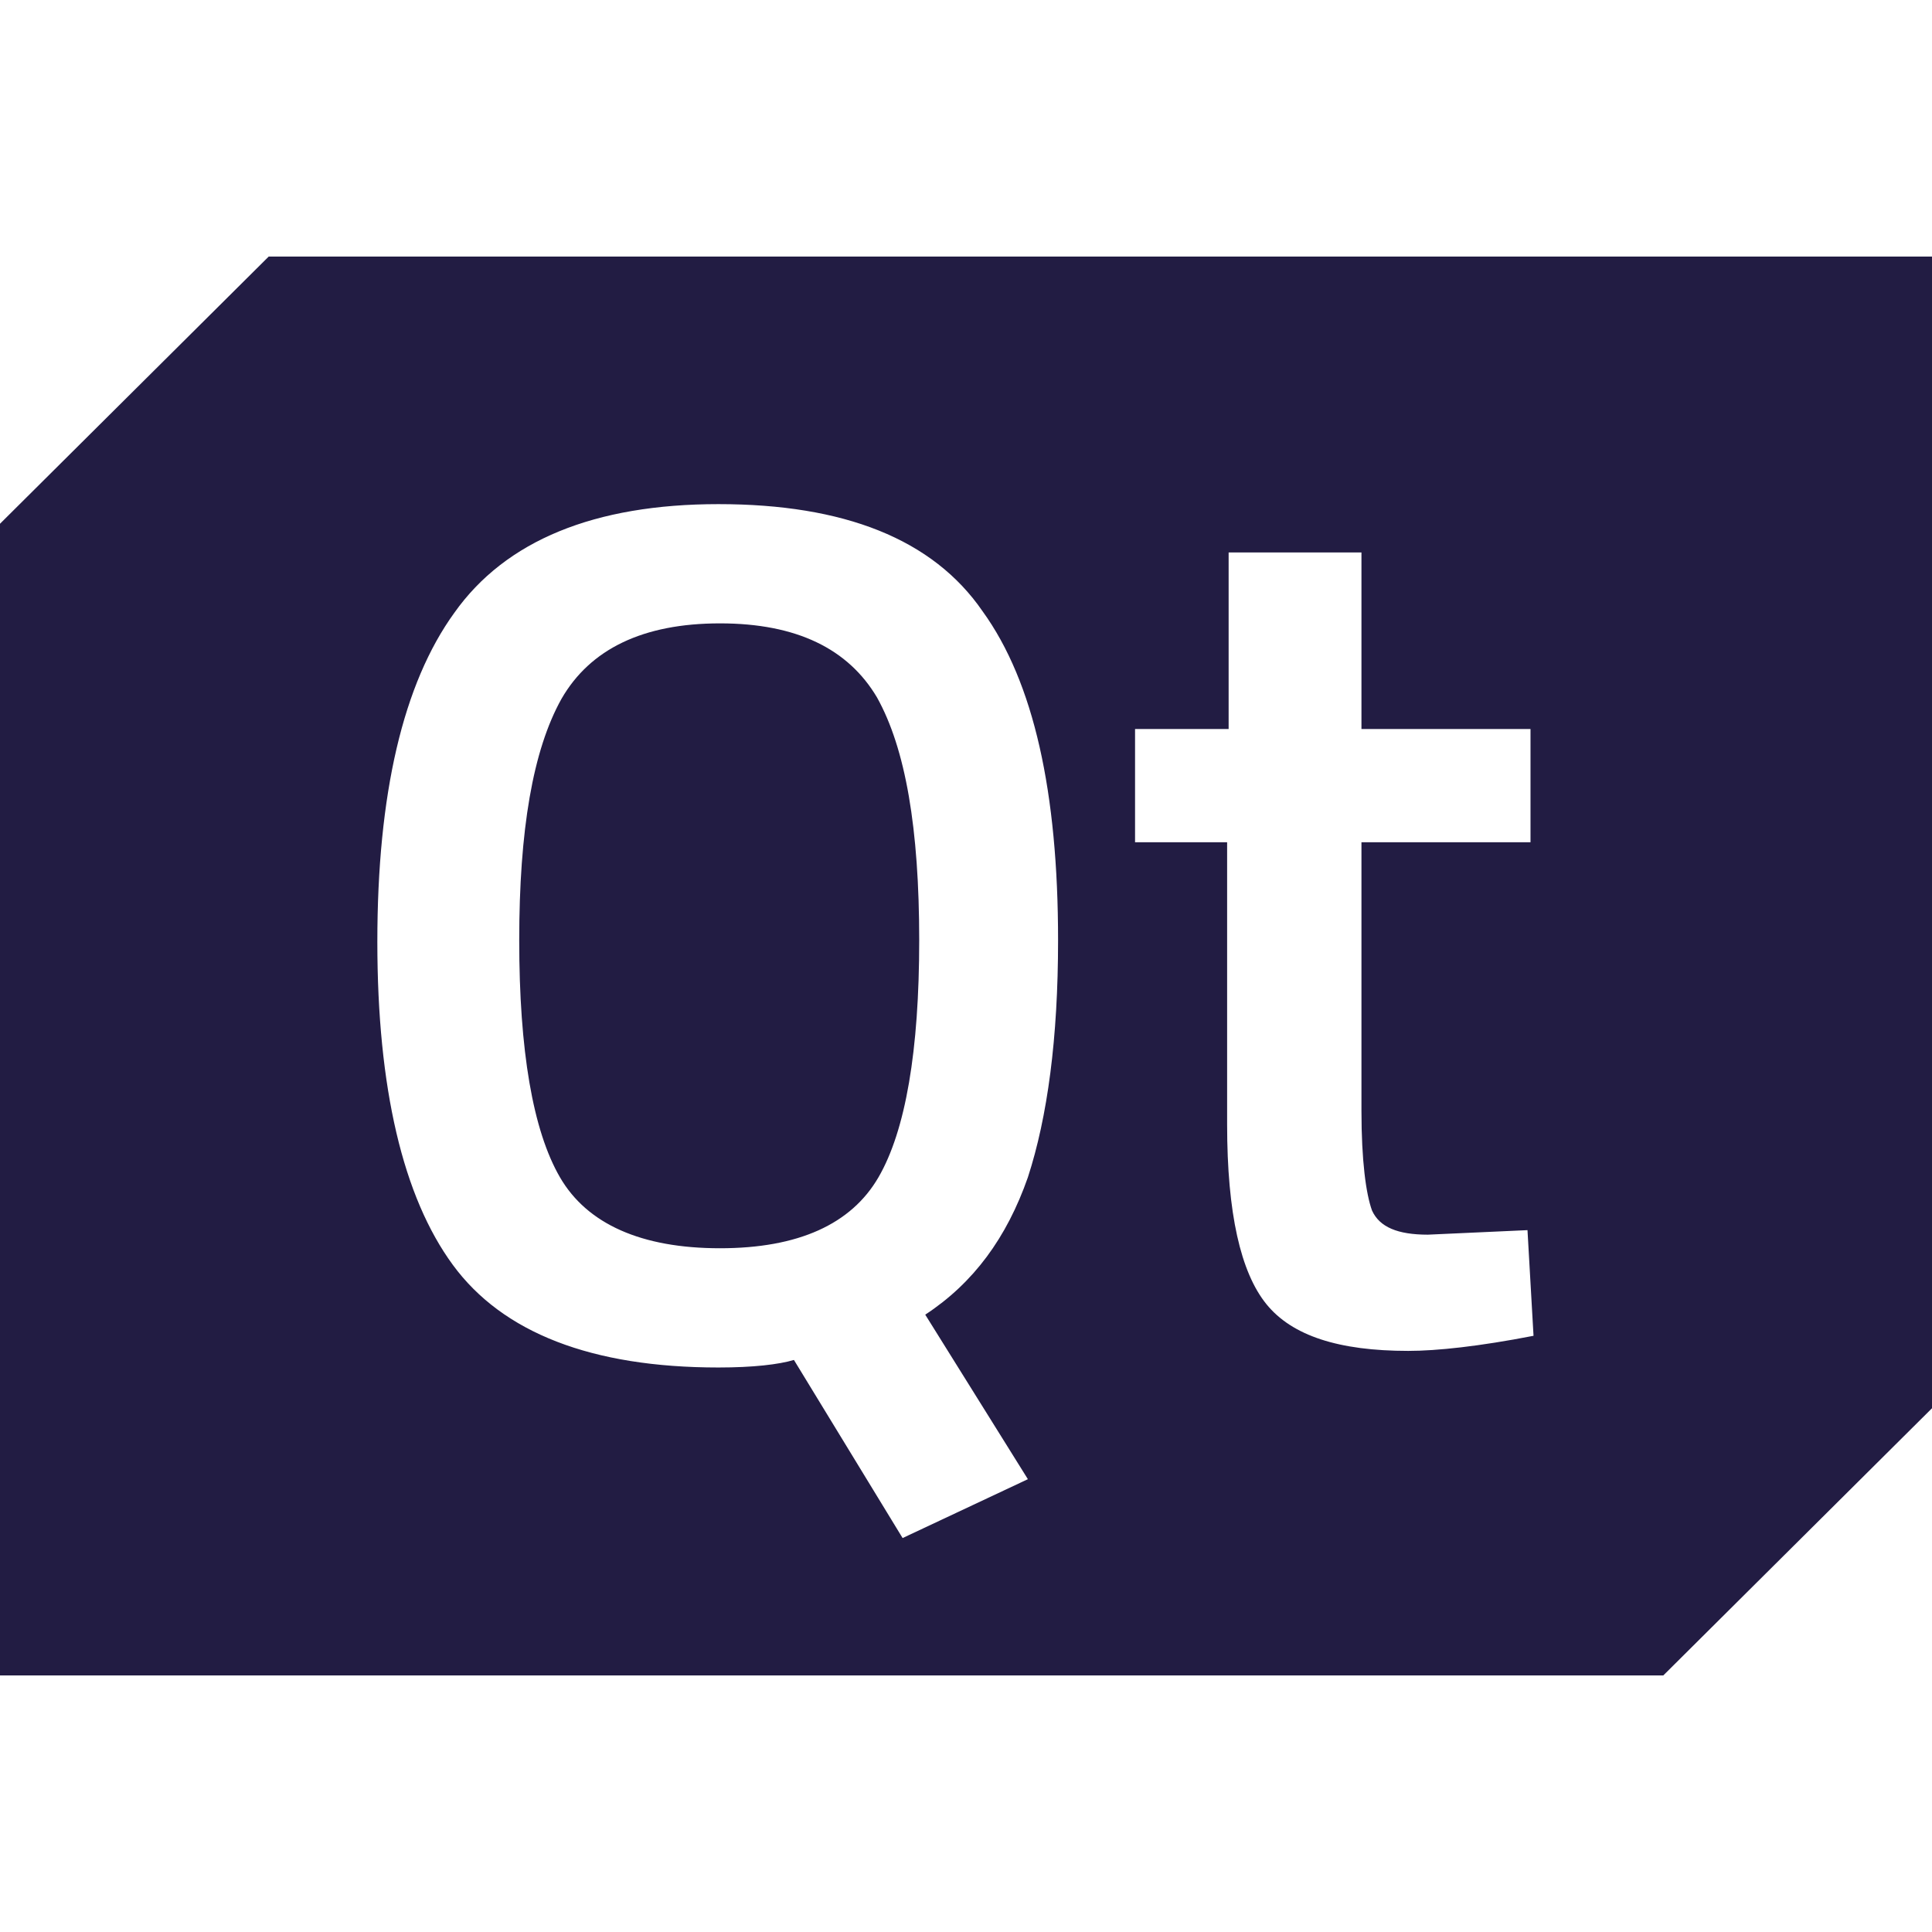 <?xml version="1.0" encoding="utf-8"?>
<!-- Generator: Adobe Illustrator 25.2.0, SVG Export Plug-In . SVG Version: 6.00 Build 0)  -->
<svg version="1.1" id="Layer_1" xmlns="http://www.w3.org/2000/svg" xmlns:xlink="http://www.w3.org/1999/xlink" x="0px" y="0px"
	 viewBox="0 0 128 128" style="enable-background:new 0 0 128 128;" xml:space="preserve">
<style type="text/css">
	.st0{fill:#221C43;}
	.st1{fill:none;stroke:#41CD52;stroke-width:4.000000e-03;}
</style>
<path class="st0" d="M17.8,17L0,34.7V111h110.2L128,93.3V17h-12.3H17.8z M47.6,33.4c8.3,0,14.2,2.3,17.5,7.1c3.4,4.7,5,12,5,21.8
	c0,6.5-0.7,11.7-2,15.7c-1.4,4-3.6,7-6.8,9.1L68.1,98l-8.3,3.9l-7.2-11.8c-1,0.3-2.7,0.5-5,0.5c-8.4,0-14.3-2.3-17.6-6.8
	c-3.3-4.5-5-11.7-5-21.4c0-9.8,1.7-17.1,5.1-21.8C33.5,35.8,39.4,33.4,47.6,33.4L47.6,33.4z M81.4,36.6h8.8v11.7h11.2v7.5H90.2v17.8
	c0,3.3,0.3,5.5,0.7,6.6c0.5,1.1,1.7,1.6,3.7,1.6l6.6-0.3l0.4,7c-3.6,0.7-6.4,1-8.3,1c-4.6,0-7.7-1-9.4-3.1c-1.7-2.1-2.6-6-2.6-11.9
	V55.8h-6.1v-7.5h6.2L81.4,36.6z M47.7,41.3c-5.1,0-8.6,1.7-10.5,5c-1.9,3.4-2.8,8.7-2.8,16c0,7.3,0.9,12.6,2.7,15.7
	c1.8,3.1,5.4,4.7,10.6,4.7c5.2,0,8.7-1.6,10.5-4.7c1.8-3.1,2.7-8.4,2.7-15.7c0-7.4-0.9-12.7-2.8-16.1C56.2,43,52.8,41.3,47.7,41.3
	L47.7,41.3z"/>
<path class="st1" d="M-5.7-0.5h141.4v136H-5.7V-0.5z"/>
</svg>
